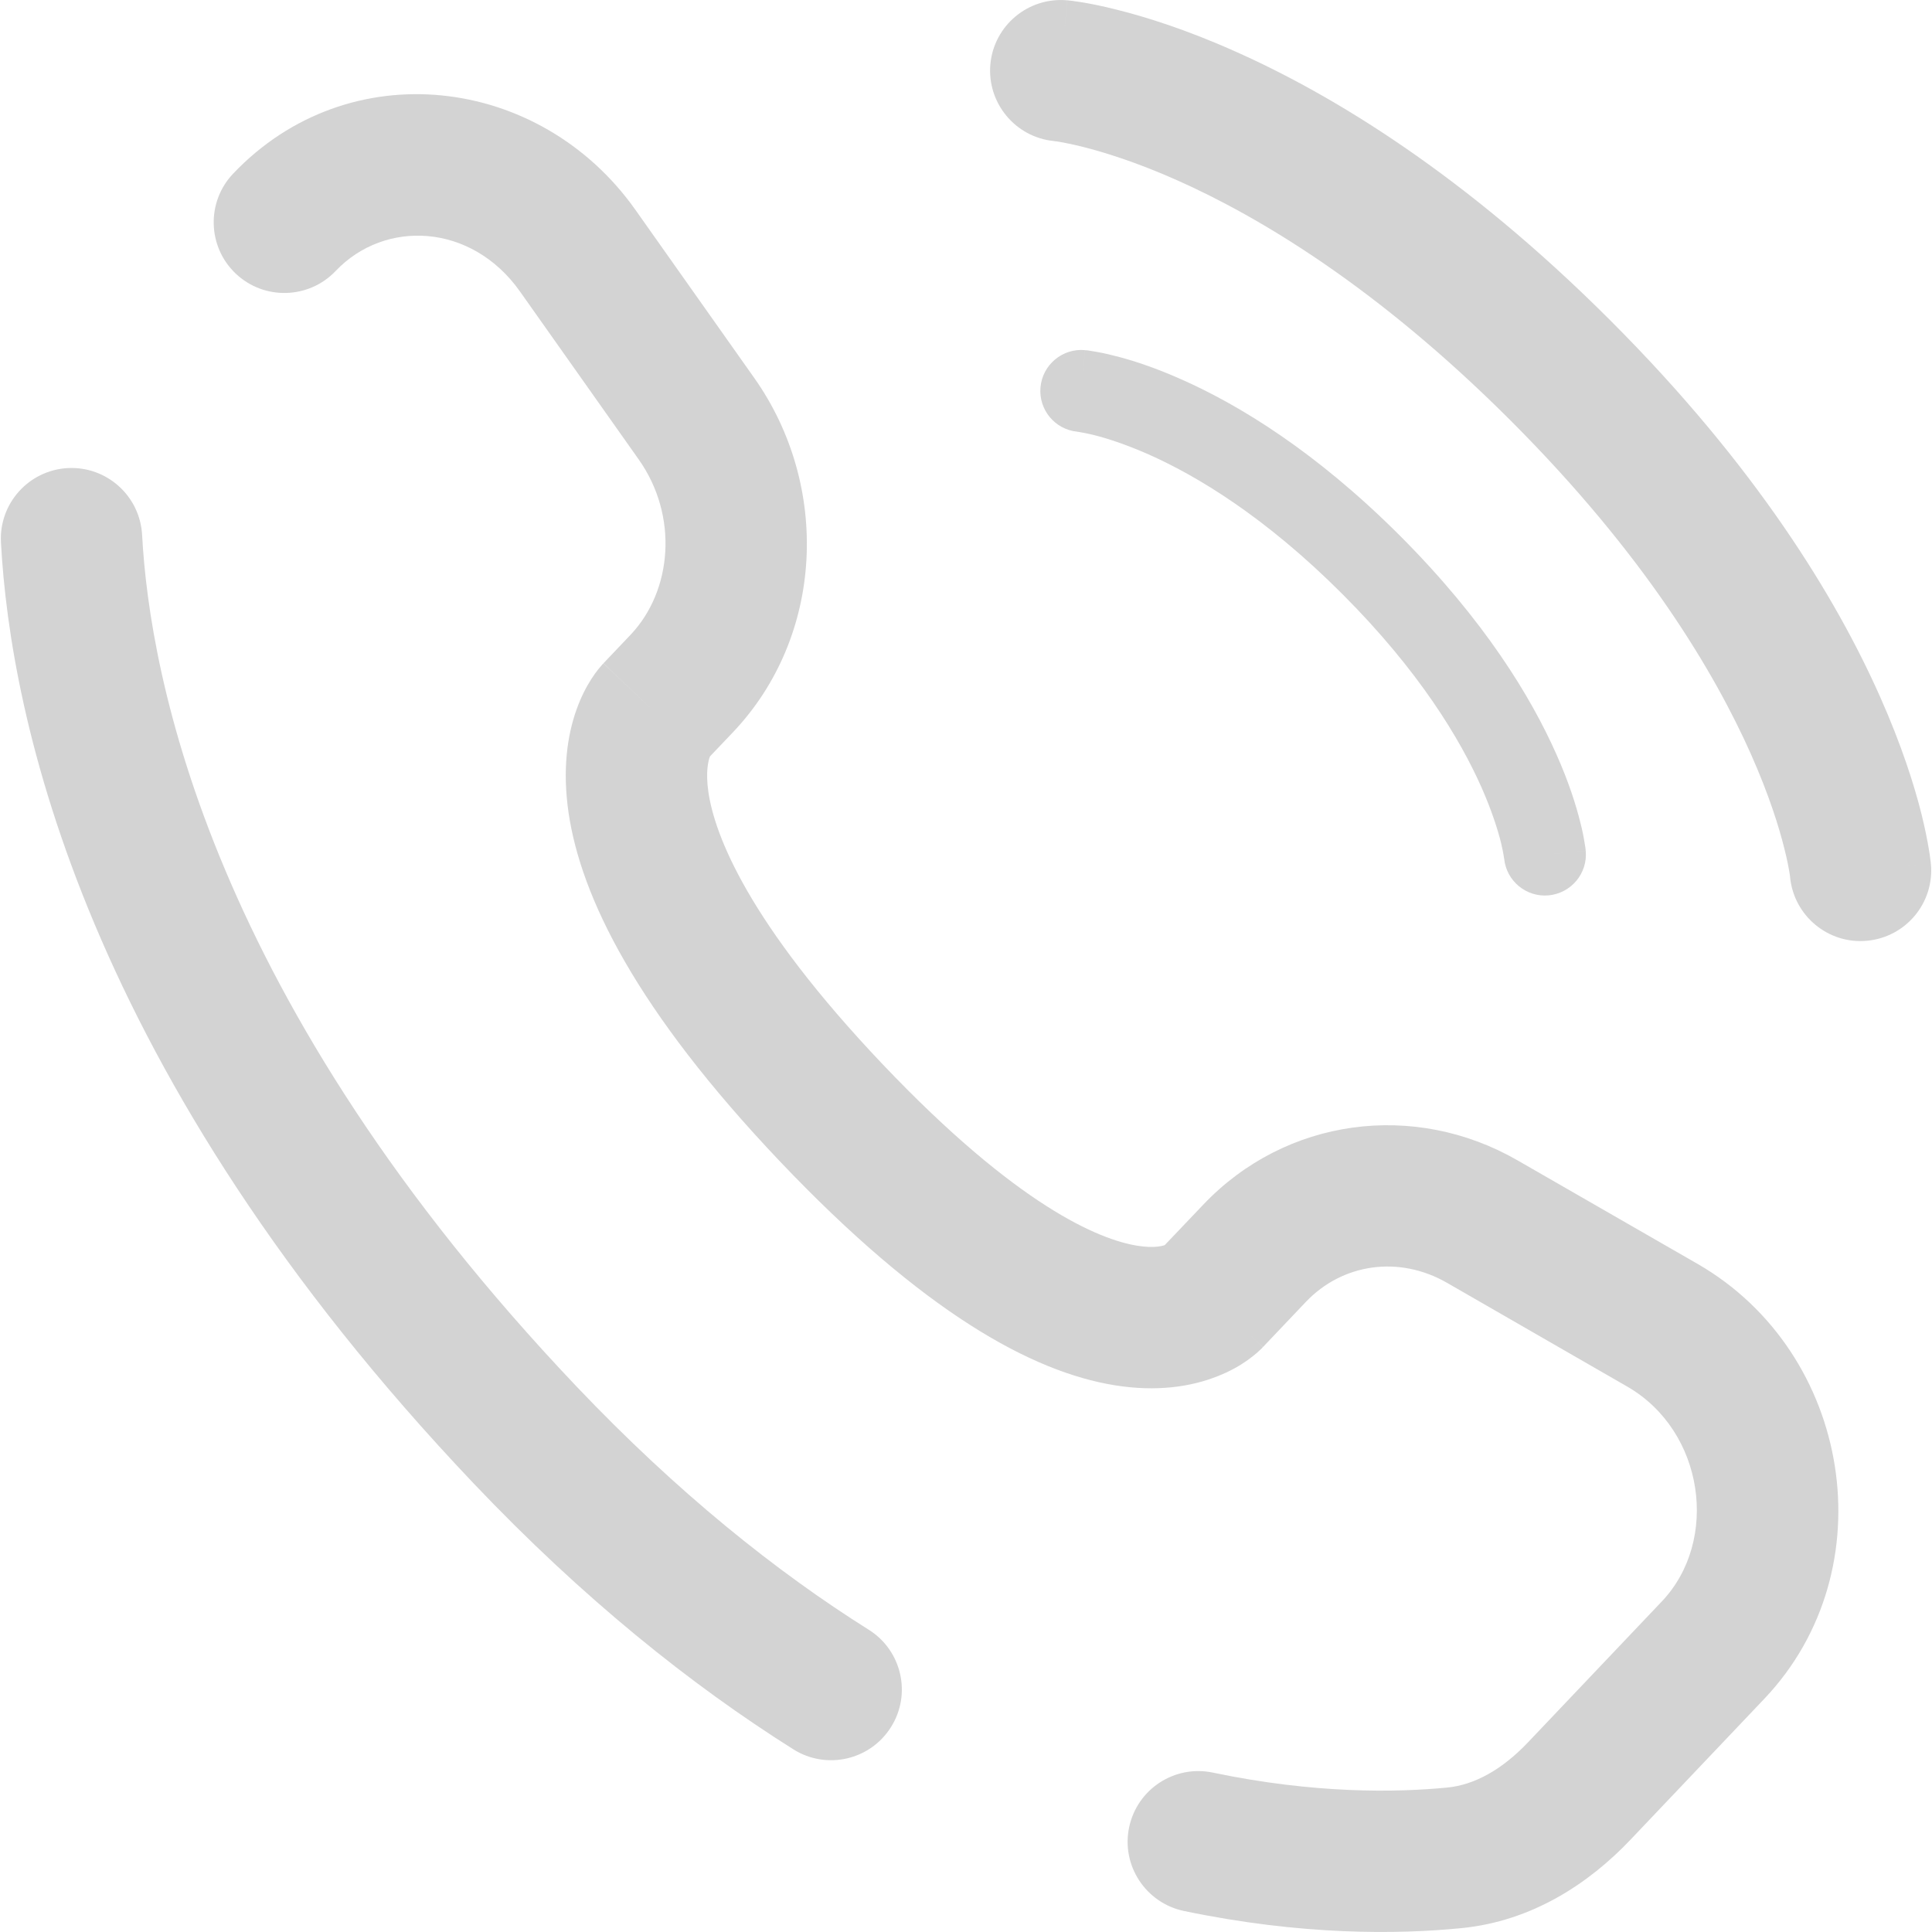 <?xml version="1.0" encoding="UTF-8"?> <svg xmlns="http://www.w3.org/2000/svg" width="18" height="18" viewBox="0 0 18 18" fill="none"><g clip-path="url(#clip0_1682_1487)"><path fill-rule="evenodd" clip-rule="evenodd" d="M9.227 0.599C9.26 0.237 9.581 -0.03 9.943 0.003L9.883 0.659C9.943 0.003 9.943 0.003 9.944 0.003L9.944 0.003L9.946 0.003C9.947 0.003 9.949 0.003 9.95 0.003C9.953 0.004 9.957 0.004 9.961 0.005C9.969 0.005 9.979 0.007 9.99 0.008C10.014 0.011 10.046 0.016 10.085 0.022C10.162 0.035 10.27 0.056 10.404 0.09C10.672 0.157 11.046 0.273 11.501 0.476C12.414 0.881 13.645 1.626 15.005 2.987C16.366 4.348 17.111 5.579 17.516 6.491C17.719 6.947 17.836 7.32 17.903 7.588C17.936 7.722 17.957 7.83 17.97 7.908C17.977 7.947 17.981 7.978 17.984 8.002C17.986 8.014 17.987 8.024 17.988 8.032C17.988 8.036 17.989 8.039 17.989 8.042C17.989 8.044 17.989 8.045 17.989 8.046L17.989 8.048L17.989 8.049C17.99 8.049 17.99 8.049 17.334 8.109L17.99 8.049C18.023 8.412 17.756 8.732 17.393 8.765C17.033 8.798 16.714 8.533 16.678 8.174C16.678 8.173 16.678 8.171 16.678 8.169C16.677 8.161 16.675 8.146 16.671 8.124C16.664 8.08 16.65 8.007 16.625 7.908C16.576 7.71 16.483 7.409 16.313 7.026C15.973 6.262 15.321 5.165 14.074 3.918C12.827 2.671 11.73 2.019 10.966 1.679C10.584 1.509 10.282 1.417 10.084 1.367C9.986 1.343 9.913 1.329 9.868 1.321C9.846 1.318 9.831 1.315 9.823 1.315C9.821 1.314 9.819 1.314 9.818 1.314C9.459 1.278 9.195 0.959 9.227 0.599Z" fill="#D3D3D3"></path><path fill-rule="evenodd" clip-rule="evenodd" d="M9.694 3.608C9.713 3.398 9.899 3.243 10.109 3.262L10.075 3.643C10.109 3.262 10.109 3.262 10.11 3.262L10.11 3.262L10.111 3.263C10.112 3.263 10.113 3.263 10.113 3.263C10.115 3.263 10.117 3.263 10.12 3.263C10.124 3.264 10.13 3.265 10.137 3.265C10.15 3.267 10.169 3.27 10.191 3.274C10.236 3.281 10.299 3.293 10.376 3.313C10.532 3.351 10.748 3.419 11.012 3.537C11.541 3.772 12.255 4.203 13.044 4.992C13.832 5.781 14.264 6.495 14.499 7.024C14.617 7.288 14.684 7.504 14.723 7.66C14.743 7.737 14.755 7.8 14.762 7.845C14.766 7.867 14.769 7.885 14.771 7.899C14.771 7.906 14.772 7.912 14.773 7.916C14.773 7.919 14.773 7.921 14.773 7.923C14.773 7.923 14.773 7.924 14.774 7.925L14.774 7.926L14.774 7.926C14.774 7.927 14.774 7.927 14.393 7.961L14.774 7.927C14.793 8.137 14.638 8.322 14.428 8.342C14.219 8.361 14.034 8.207 14.014 7.999C14.014 7.998 14.013 7.998 14.013 7.996C14.013 7.992 14.011 7.983 14.009 7.97C14.005 7.944 13.997 7.902 13.983 7.845C13.954 7.73 13.9 7.556 13.802 7.334C13.605 6.891 13.227 6.255 12.504 5.532C11.781 4.809 11.145 4.431 10.702 4.234C10.48 4.136 10.306 4.082 10.191 4.053C10.134 4.039 10.091 4.031 10.066 4.027C10.053 4.024 10.044 4.023 10.04 4.023C10.038 4.023 10.037 4.022 10.037 4.022C9.829 4.002 9.675 3.817 9.694 3.608Z" fill="#D3D3D3"></path><path d="M1.324 4.984C1.304 4.62 0.994 4.342 0.631 4.361C0.268 4.381 -0.011 4.691 0.009 5.054L1.324 4.984ZM2.172 1.618C1.922 1.881 1.932 2.298 2.196 2.549C2.46 2.799 2.876 2.788 3.127 2.525L2.172 1.618ZM7.393 16.299C7.701 16.492 8.108 16.399 8.301 16.091C8.495 15.784 8.402 15.377 8.094 15.184L7.393 16.299ZM11.3 16.515C10.944 16.44 10.595 16.668 10.52 17.024C10.445 17.38 10.674 17.729 11.03 17.804L11.3 16.515ZM11.766 12.551L12.166 12.13L11.211 11.223L10.811 11.643L11.766 12.551ZM13.482 11.952L15.16 12.918L15.817 11.776L14.139 10.811L13.482 11.952ZM15.483 14.92L14.236 16.233L15.191 17.14L16.438 15.827L15.483 14.92ZM5.369 12.915C1.966 9.332 1.395 6.309 1.324 4.984L0.009 5.054C0.096 6.678 0.785 10.001 4.414 13.822L5.369 12.915ZM6.577 7.087L6.829 6.822L5.874 5.915L5.622 6.18L6.577 7.087ZM7.027 3.521L5.92 1.955L4.844 2.715L5.951 4.281L7.027 3.521ZM6.1 6.634C5.622 6.18 5.621 6.181 5.621 6.181C5.621 6.182 5.62 6.182 5.62 6.183C5.619 6.184 5.618 6.185 5.617 6.186C5.615 6.187 5.614 6.189 5.612 6.191C5.608 6.195 5.604 6.2 5.6 6.205C5.592 6.214 5.583 6.225 5.573 6.237C5.554 6.261 5.532 6.291 5.509 6.327C5.463 6.399 5.413 6.493 5.371 6.612C5.285 6.853 5.239 7.172 5.297 7.571C5.412 8.354 5.925 9.408 7.266 10.82L8.221 9.913C6.968 8.593 6.659 7.78 6.6 7.38C6.572 7.187 6.601 7.085 6.612 7.054C6.618 7.036 6.623 7.031 6.618 7.037C6.616 7.04 6.613 7.046 6.606 7.054C6.603 7.059 6.599 7.063 6.594 7.069C6.591 7.072 6.589 7.075 6.586 7.078C6.585 7.079 6.583 7.081 6.582 7.082C6.581 7.083 6.58 7.084 6.579 7.085C6.579 7.085 6.578 7.086 6.578 7.086C6.578 7.087 6.577 7.087 6.1 6.634ZM7.266 10.82C8.603 12.227 9.613 12.781 10.384 12.906C10.779 12.97 11.099 12.919 11.341 12.823C11.46 12.777 11.554 12.722 11.624 12.672C11.659 12.647 11.688 12.623 11.712 12.603C11.724 12.592 11.734 12.583 11.743 12.574C11.748 12.57 11.752 12.565 11.756 12.562C11.758 12.56 11.759 12.558 11.761 12.556C11.762 12.555 11.763 12.554 11.764 12.553C11.764 12.553 11.765 12.552 11.765 12.552C11.766 12.551 11.766 12.551 11.289 12.097C10.811 11.643 10.812 11.643 10.812 11.642C10.813 11.642 10.813 11.641 10.814 11.641C10.815 11.64 10.815 11.639 10.816 11.639C10.818 11.637 10.819 11.636 10.821 11.634C10.823 11.631 10.826 11.628 10.829 11.626C10.834 11.621 10.839 11.616 10.843 11.613C10.852 11.605 10.858 11.6 10.862 11.598C10.87 11.592 10.869 11.594 10.858 11.598C10.841 11.605 10.761 11.633 10.595 11.606C10.241 11.549 9.479 11.237 8.221 9.913L7.266 10.82ZM5.92 1.955C5.03 0.696 3.249 0.484 2.172 1.618L3.127 2.525C3.586 2.041 4.394 2.079 4.844 2.715L5.92 1.955ZM14.236 16.233C13.991 16.491 13.735 16.629 13.486 16.654L13.615 17.964C14.271 17.9 14.802 17.55 15.191 17.14L14.236 16.233ZM6.829 6.822C7.678 5.928 7.739 4.528 7.027 3.521L5.951 4.281C6.322 4.806 6.265 5.503 5.874 5.915L6.829 6.822ZM15.16 12.918C15.88 13.333 16.021 14.353 15.483 14.92L16.438 15.827C17.584 14.62 17.25 12.602 15.817 11.776L15.16 12.918ZM12.166 12.13C12.505 11.773 13.032 11.693 13.482 11.952L14.139 10.811C13.175 10.256 11.979 10.415 11.211 11.223L12.166 12.13ZM8.094 15.184C7.23 14.641 6.311 13.906 5.369 12.915L4.414 13.822C5.428 14.889 6.432 15.694 7.393 16.299L8.094 15.184ZM13.486 16.654C13.006 16.701 12.246 16.713 11.3 16.515L11.03 17.804C12.126 18.033 13.022 18.023 13.615 17.964L13.486 16.654Z" fill="#D3D3D3"></path></g><defs><clipPath id="clip0_1682_1487"><rect width="18" height="18" fill="white"></rect></clipPath></defs></svg> 